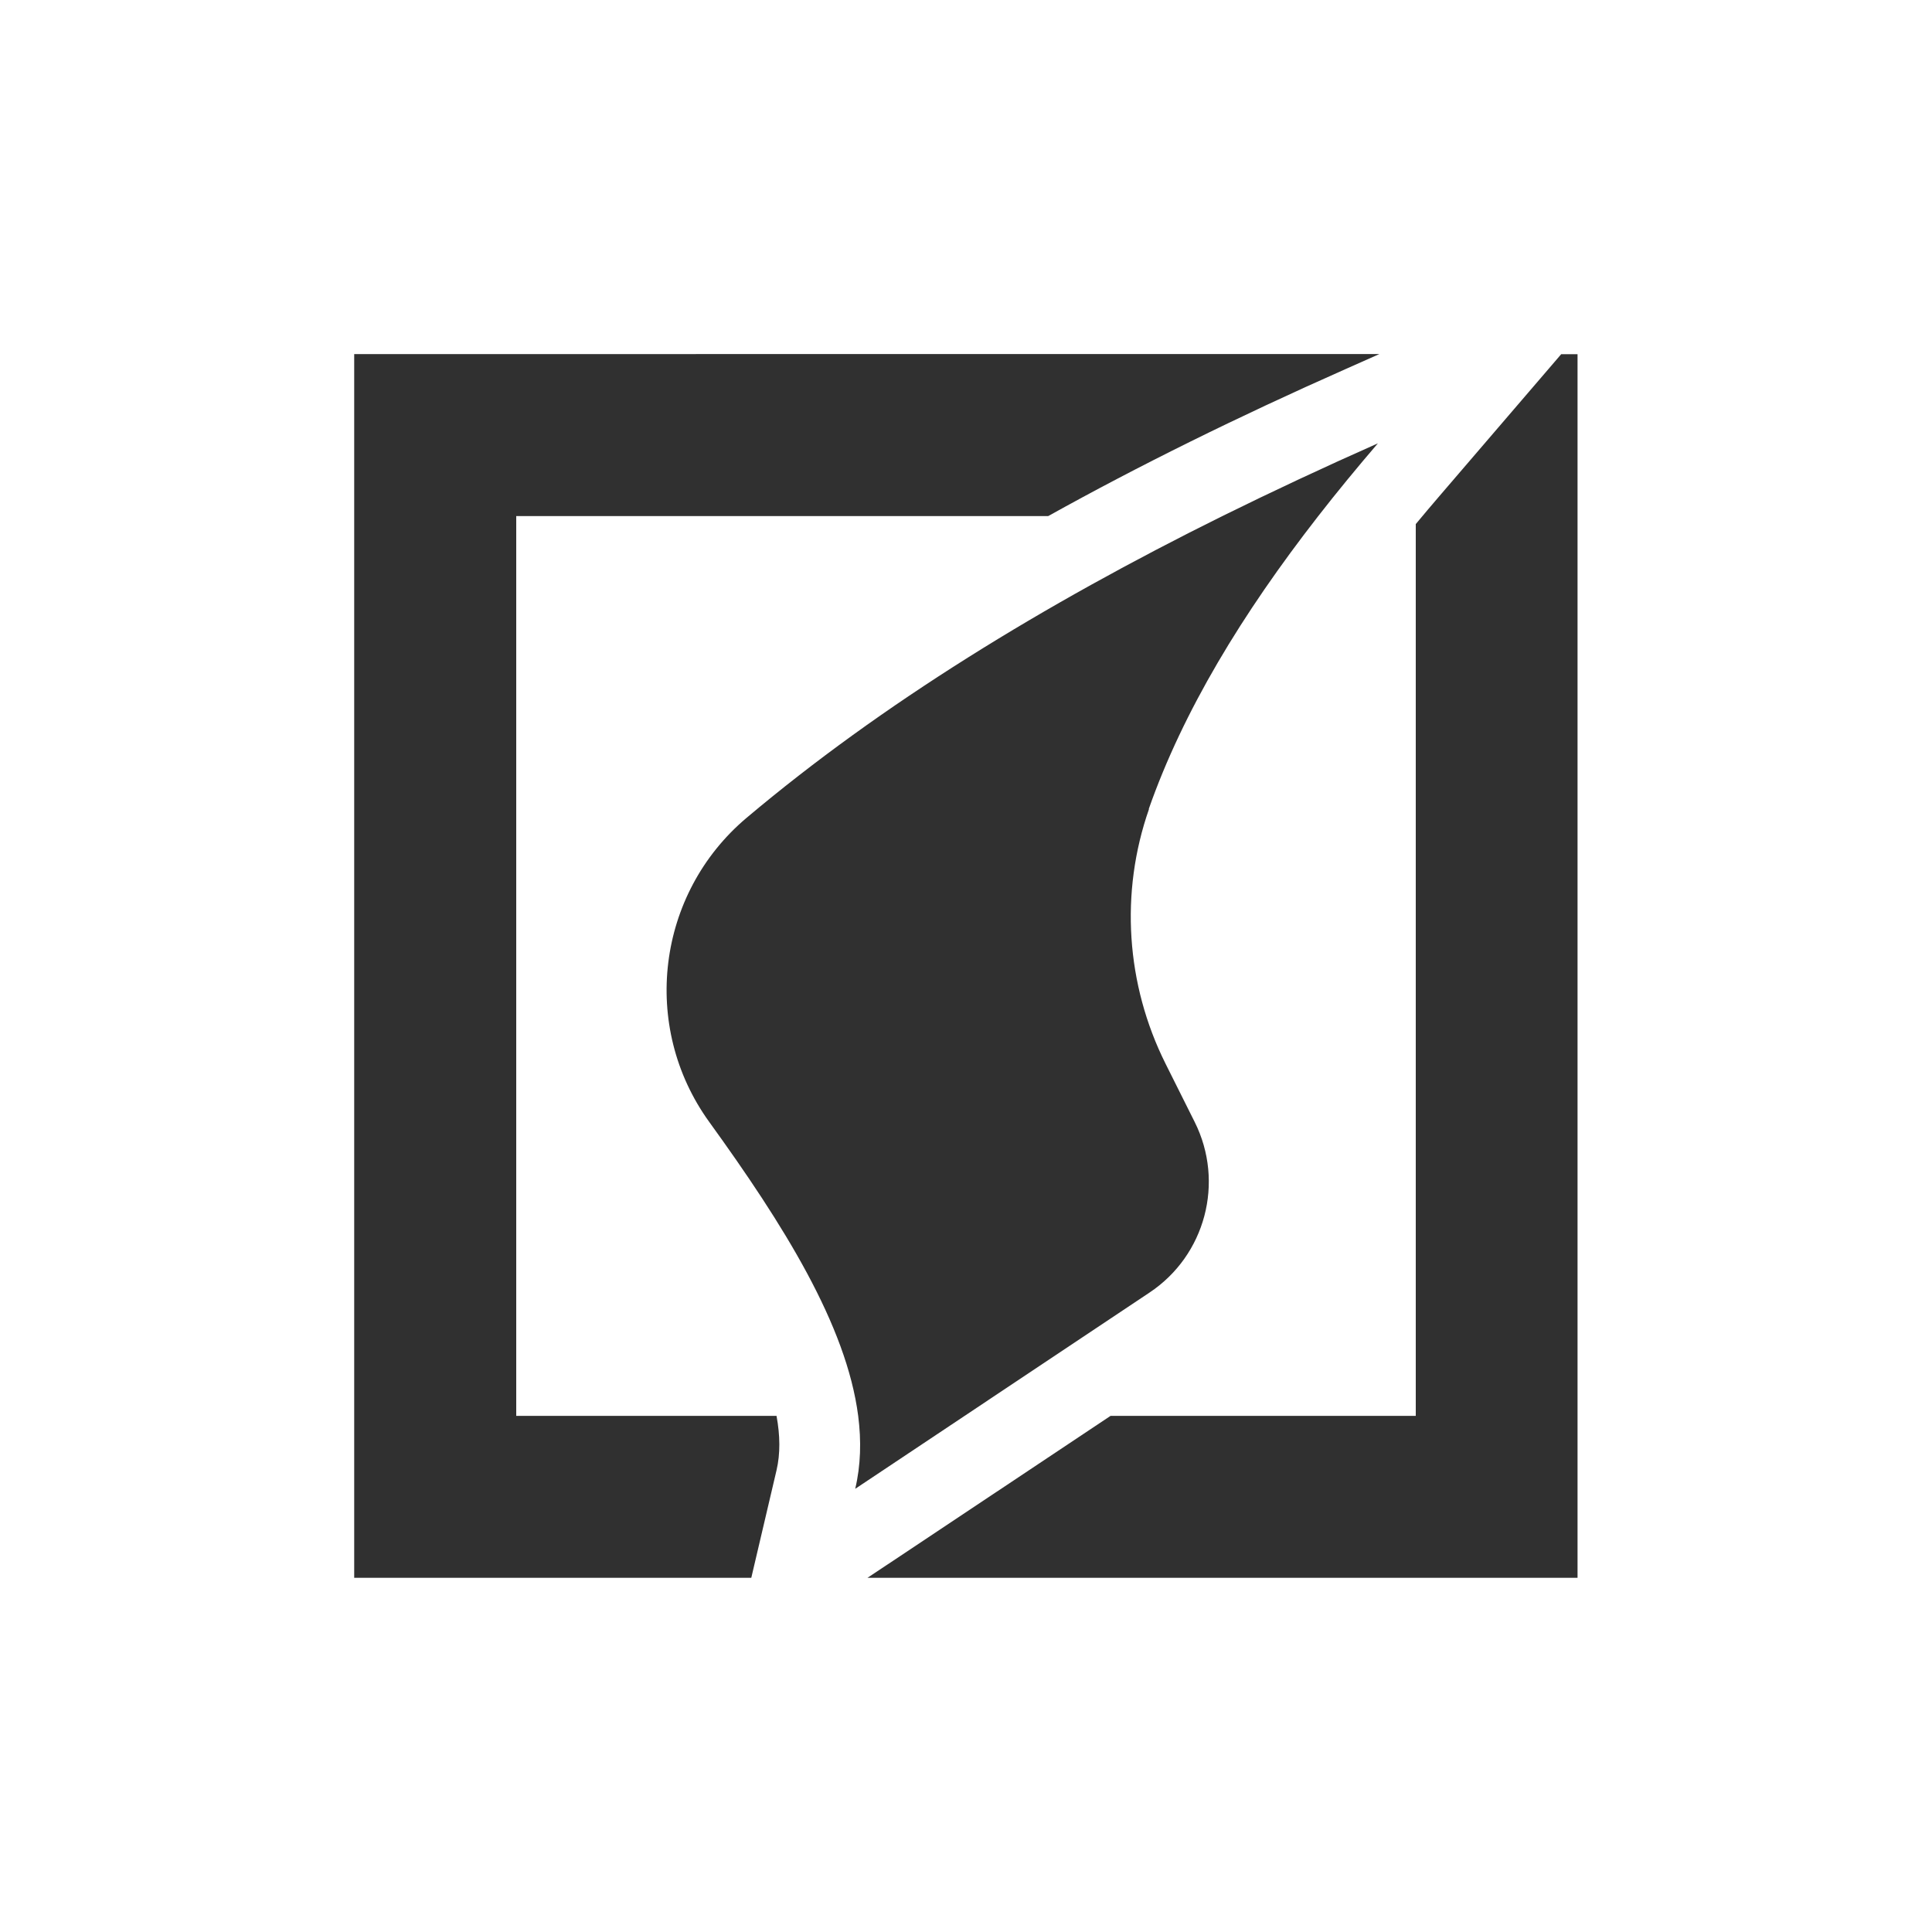<?xml version="1.0" encoding="UTF-8"?>
<svg id="Layer_1" data-name="Layer 1" xmlns="http://www.w3.org/2000/svg" viewBox="0 0 150 150">
  <defs>
    <style>
      .cls-1 {
        fill: #303030;
        stroke-width: 0px;
      }
    </style>
  </defs>
  <path class="cls-1" d="M121.21,27.5l-9.45,11.01c-.63.73-1.24,1.46-1.84,2.18v69.24h-23.7l-16.34,10.89-2.53,1.68h55.13V27.5h-1.29ZM27.5,27.5v95h30.83l1.96-8.35c.3-1.28.28-2.7,0-4.22h-20.21V40.07h41.3c7.01-3.9,14.68-7.69,23.08-11.41l2.63-1.17H27.5Z"/>
  <path class="cls-1" d="M89.21,62.81c-2.27,6.49-1.79,13.62,1.28,19.77l2.27,4.54c2.33,4.67.83,10.35-3.52,13.24l-14.35,9.57-8.49,5.66c.43-1.82.48-3.71.23-5.66-.91-7.05-5.8-14.85-11.57-22.83-5.35-7.41-4.08-17.71,2.9-23.6,10.5-8.85,23.02-16.53,36.92-23.42,3.93-1.94,7.97-3.83,12.1-5.66-1.62,1.89-3.17,3.77-4.64,5.66-5.89,7.56-10.49,15.14-13.15,22.73Z"/>
</svg>